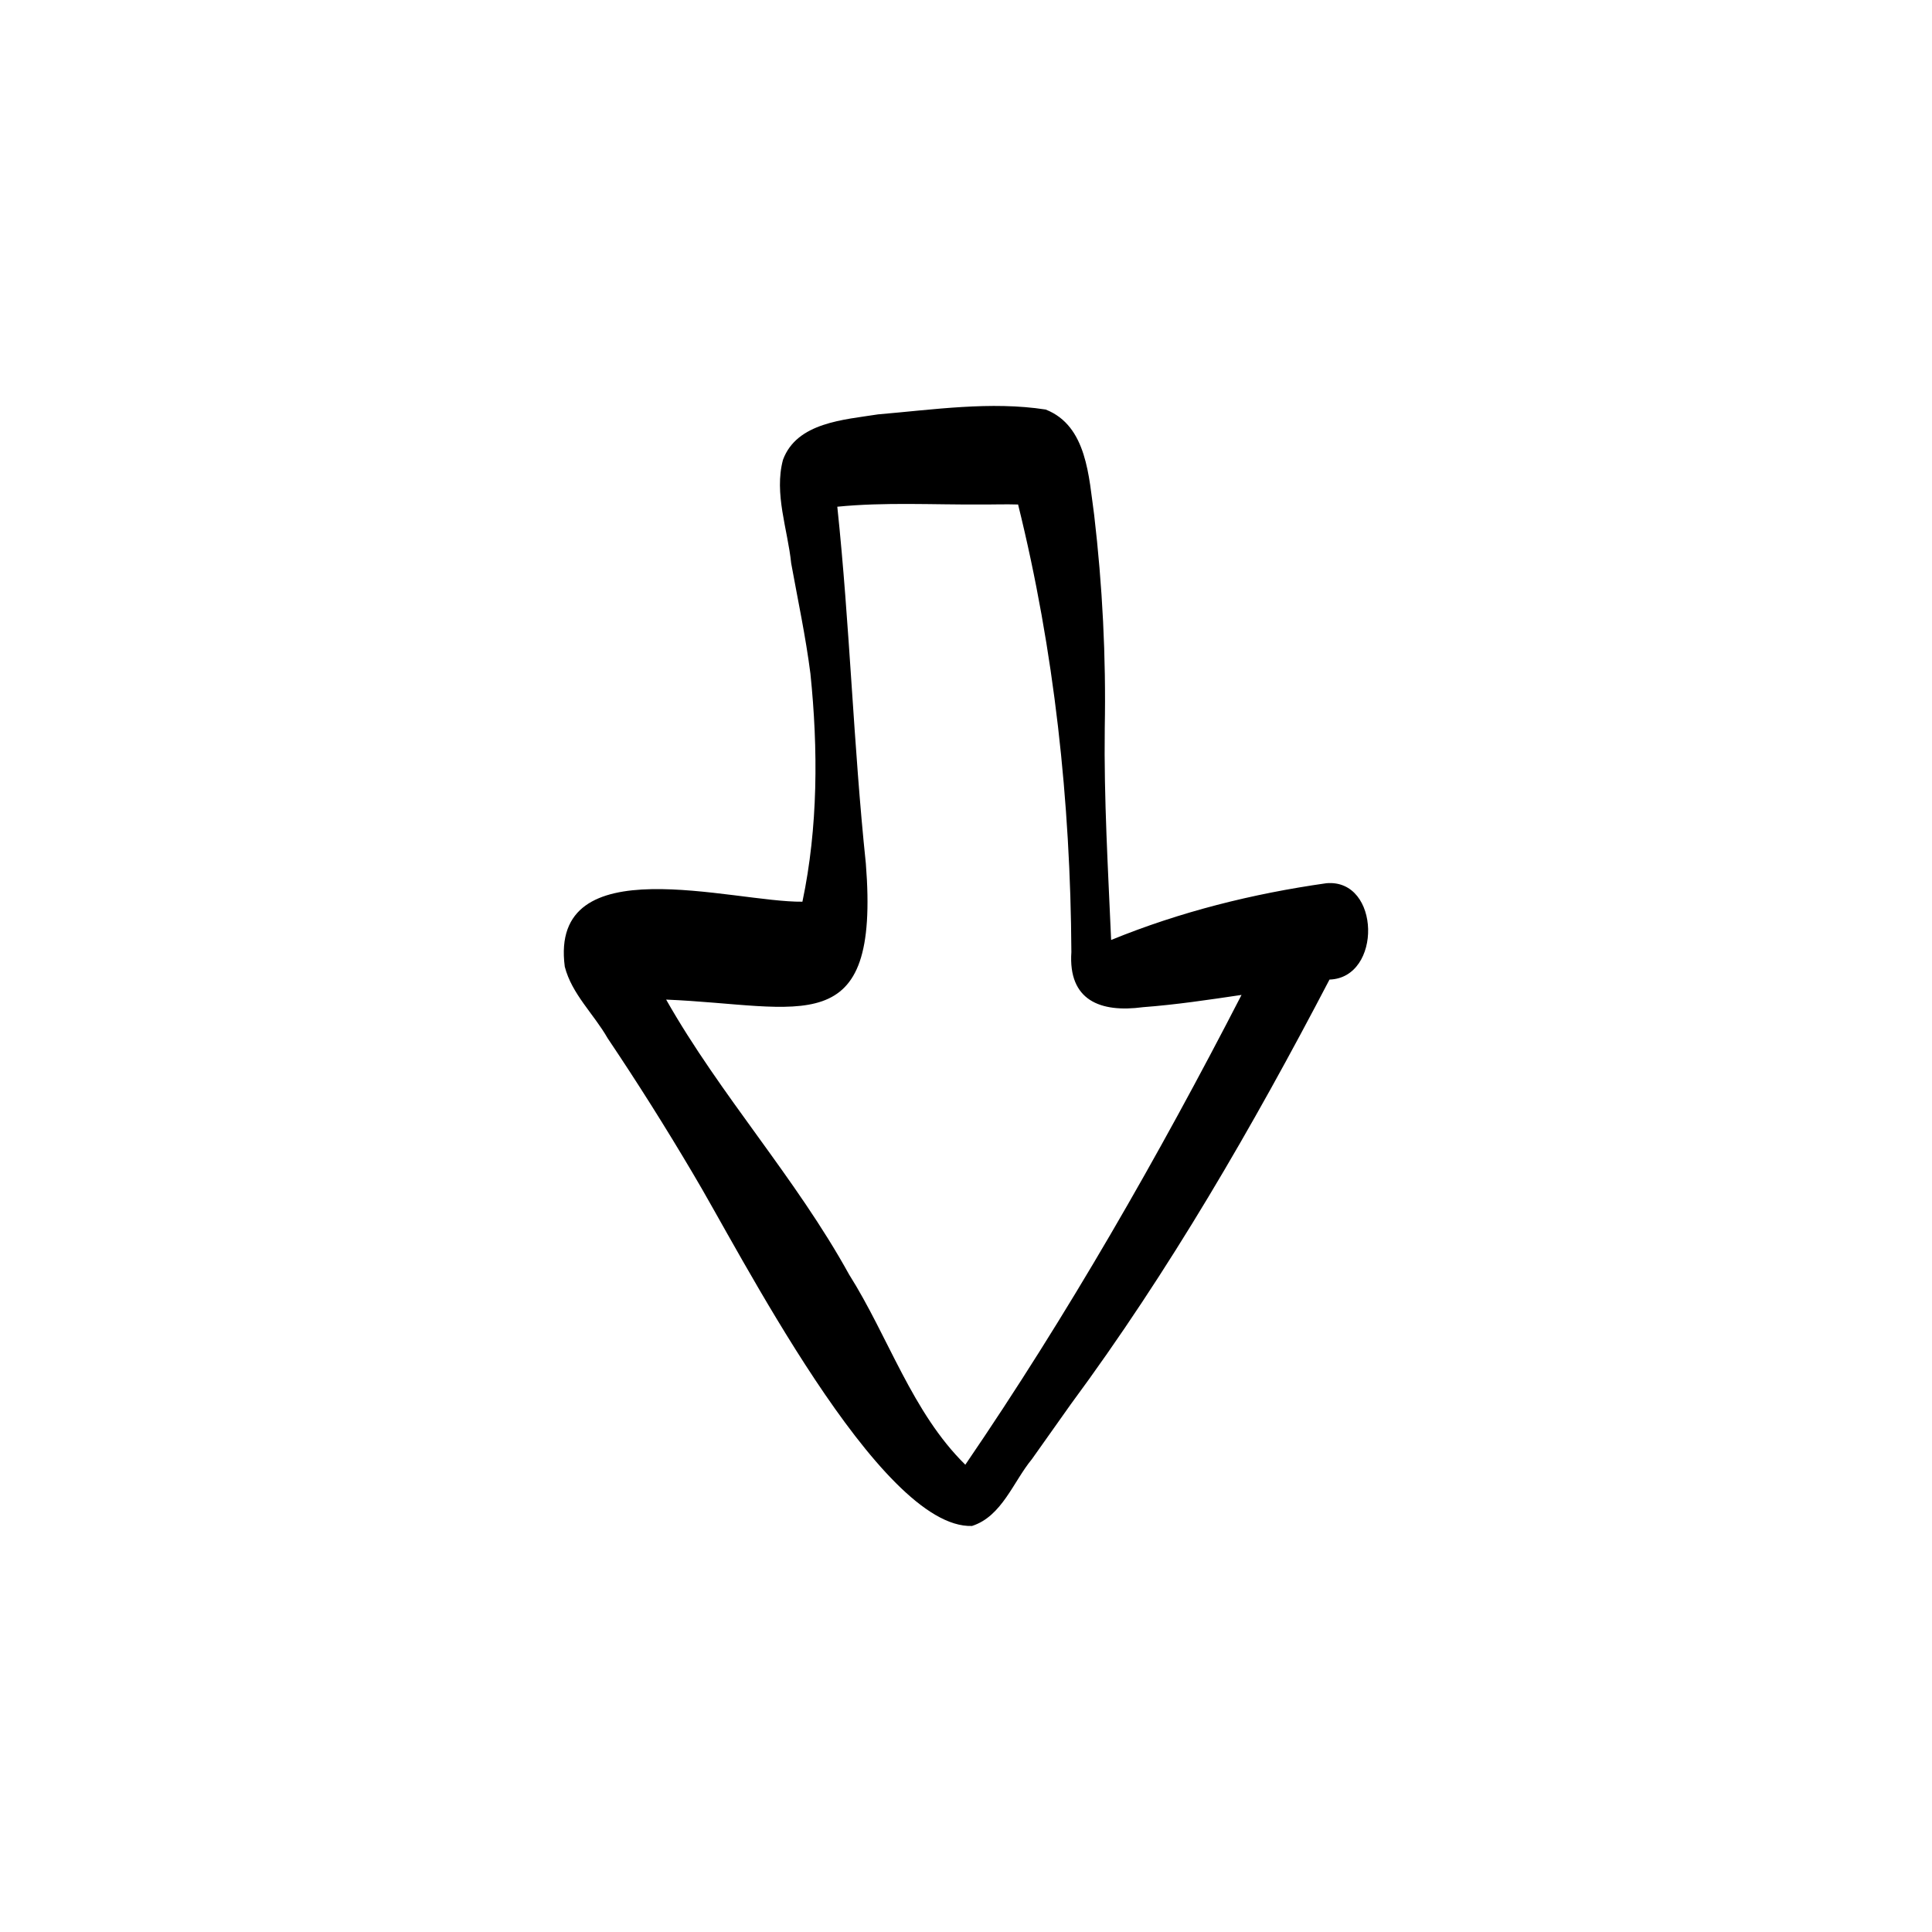 <?xml version="1.0" encoding="UTF-8"?>
<!-- Uploaded to: ICON Repo, www.svgrepo.com, Generator: ICON Repo Mixer Tools -->
<svg fill="#000000" width="800px" height="800px" version="1.1" viewBox="144 144 512 512" xmlns="http://www.w3.org/2000/svg">
 <path d="m421.14 252.54c10.988 4.332 11.406 17.949 12.832 27.984 2.191 18.723 3.156 37.551 2.801 56.395-0.242 18.75 0.879 37.465 1.688 56.184 18.32-7.484 37.484-12.266 57.051-15.039 14.383-1.234 14.824 25.09 0.82 25.531-20.359 38.98-42.406 77.156-68.578 112.57-3.445 4.828-6.871 9.68-10.297 14.531-4.949 6-7.934 15.156-15.867 17.699-24.527 0.832-61.738-73.086-74.039-93.547-7.16-12.113-14.664-24.016-22.512-35.695-3.688-6.457-9.492-11.703-11.367-18.969-4.227-32.062 44.598-16.996 62.977-17.223 4.152-19.684 4.184-40.465 2.121-60.438-1.27-9.922-3.32-19.434-5.094-29.223-0.926-9.027-4.582-18.465-2.176-27.449 3.676-9.934 16.211-10.613 25.203-12.039 14.637-1.242 29.867-3.535 44.43-1.277zm-17.285 25.156c-12.641 0.082-25.363-0.66-37.961 0.59 3.324 31.445 4.266 63.105 7.562 94.543 3.781 47.742-16.98 37.559-52.922 36.074 14.414 25.426 34.352 47.219 48.473 72.832 10.453 16.539 16.715 36.602 30.812 50.43 27.16-39.766 51.152-81.703 73.199-124.5-8.68 1.289-17.387 2.594-26.137 3.25-11.277 1.512-19.828-1.781-18.957-14.617-0.223-39.883-4.519-79.863-14.121-118.6-3.312-0.109-6.637 0.02-9.949 0z"/>
</svg>